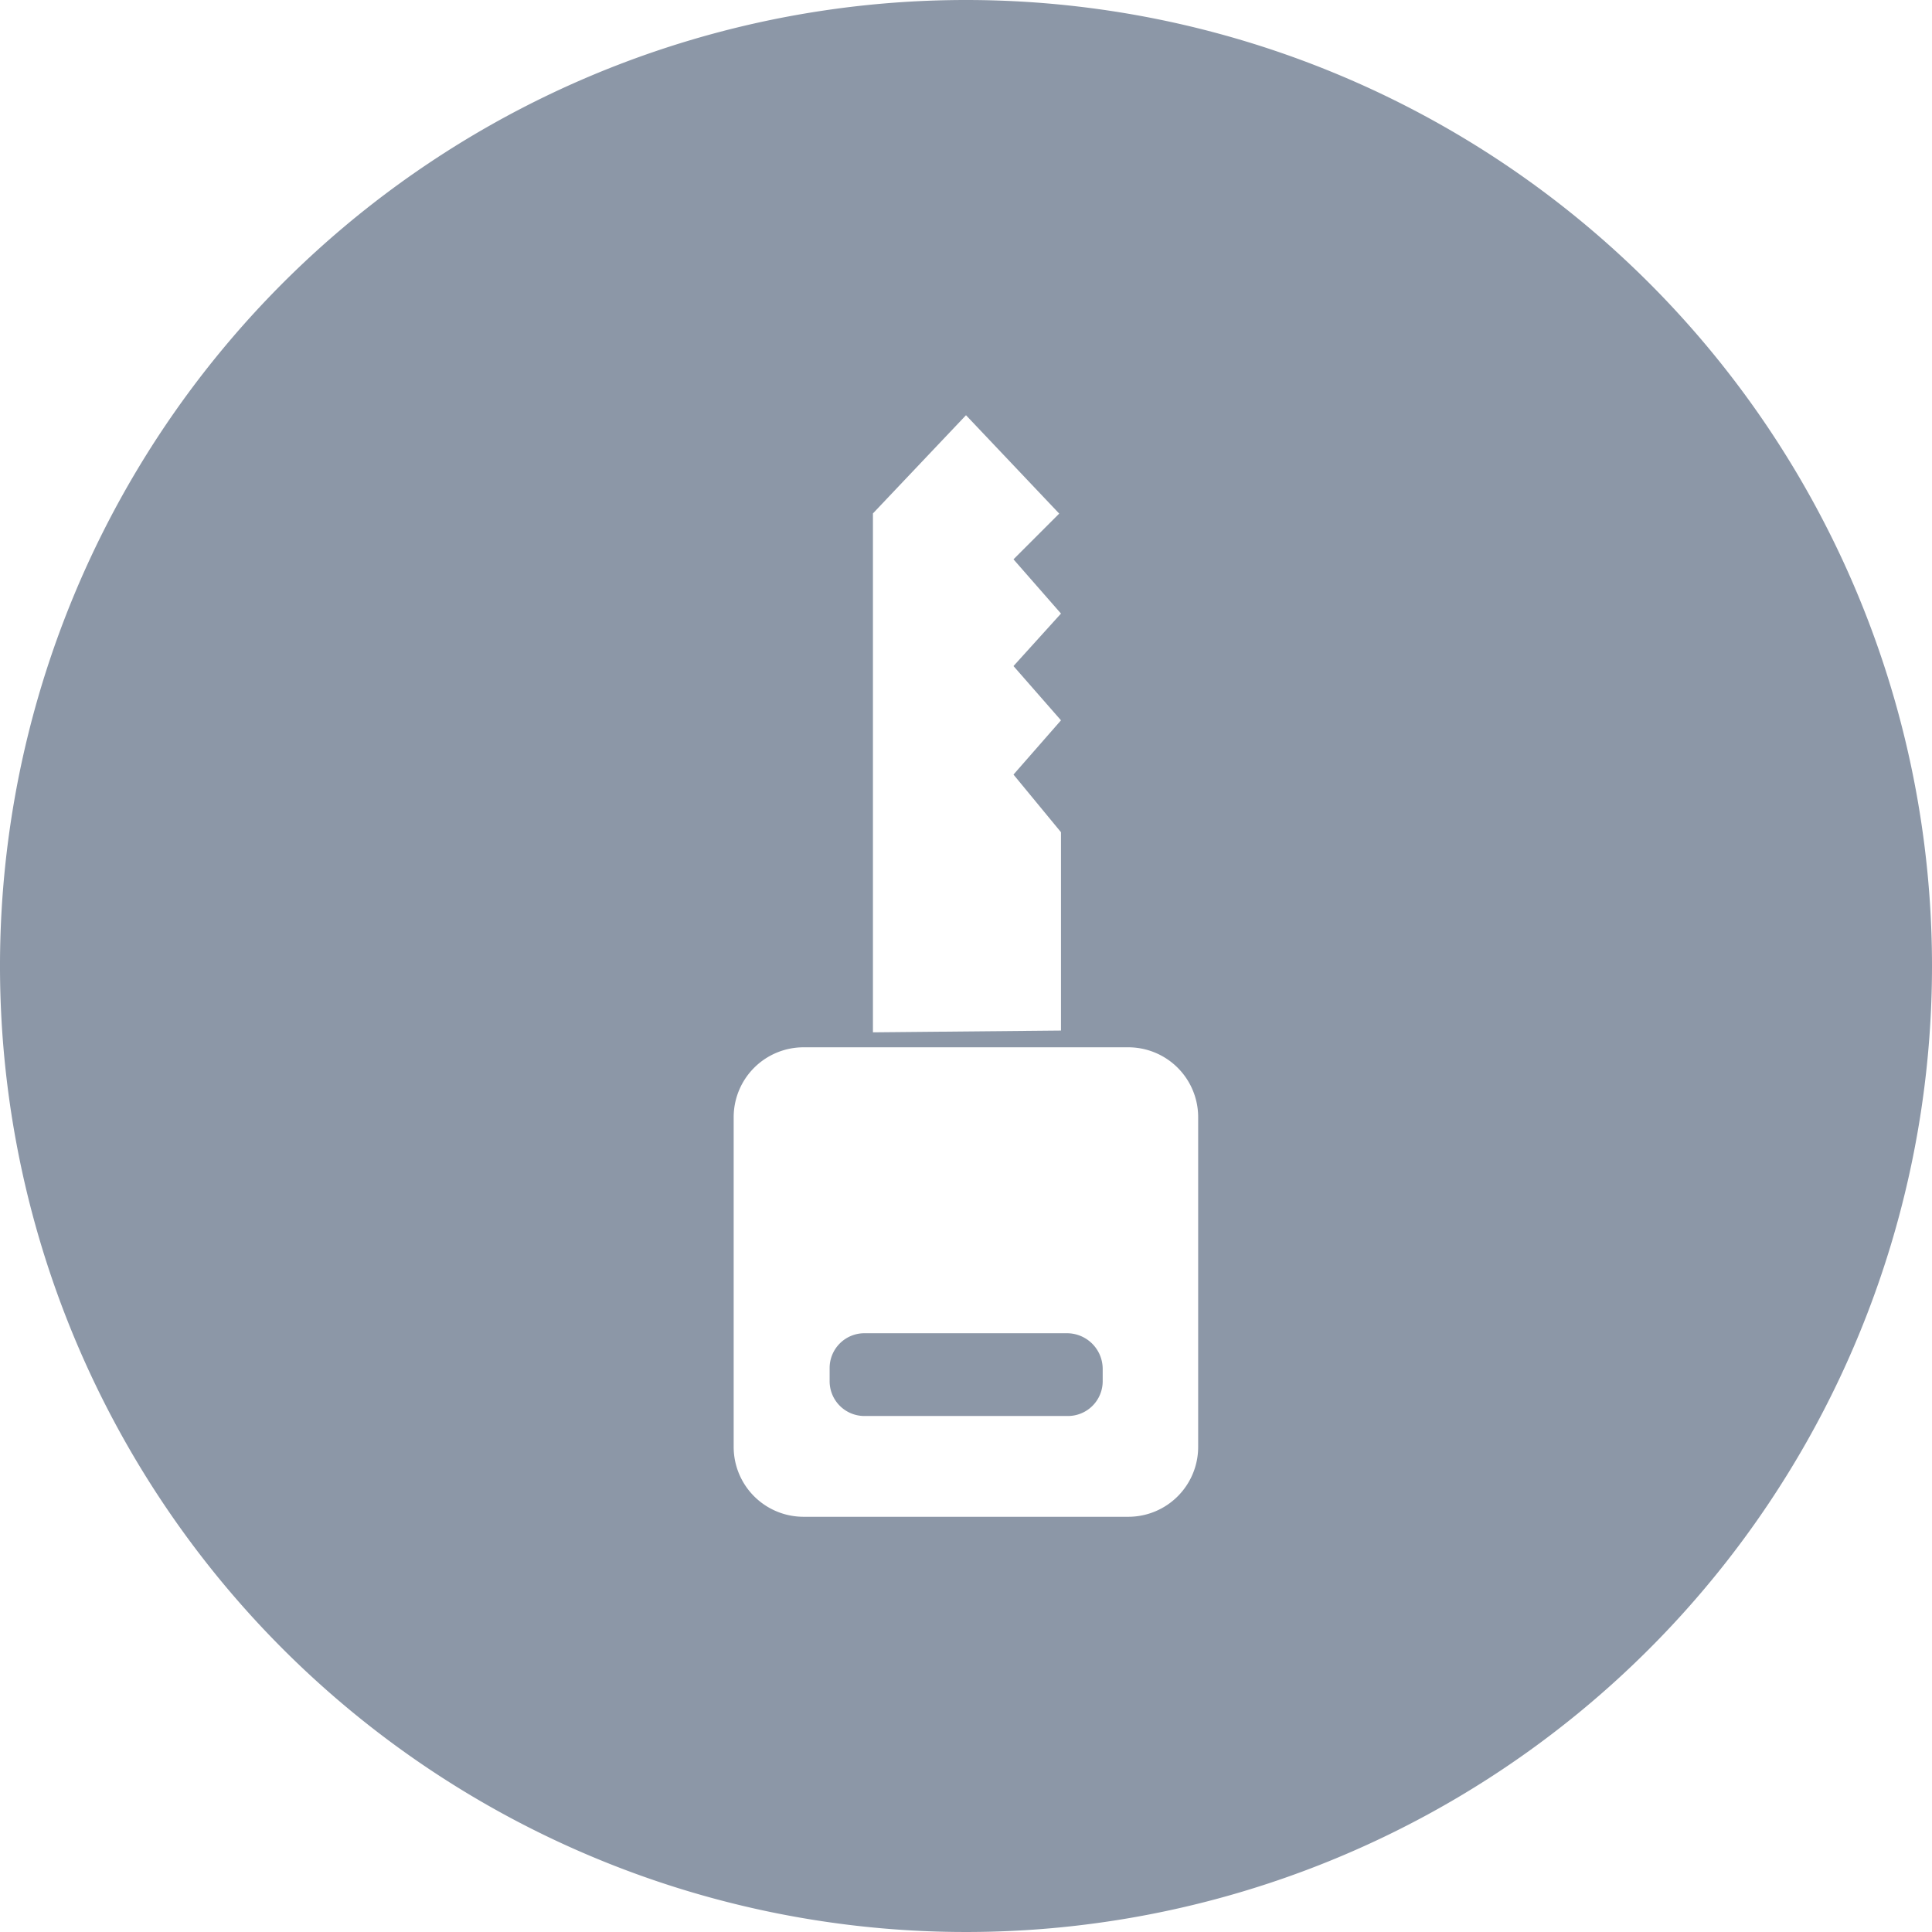 <svg xmlns="http://www.w3.org/2000/svg" width="12" height="12" viewBox="0 0 12 12">
  <g id="noun-car-key-1694516" transform="translate(0 0)">
    <path id="Path_37975" data-name="Path 37975" d="M312.546,373.19h-1.258a.216.216,0,0,0-.219.219v.076a.216.216,0,0,0,.219.219h1.258a.216.216,0,0,0,.219-.219v-.076A.222.222,0,0,0,312.546,373.19Z" transform="translate(-305.916 -364.909)" fill="#8c97a7"/>
    <path id="Path_37976" data-name="Path 37976" d="M106.62,30.625a6,6,0,1,0,6,6A6,6,0,0,0,106.62,30.625Zm0,2.579.579.611-.284.284.295.337-.295.326.295.337-.295.337.295.358v1.232l-1.168.011V33.814Zm1.442,6.41a.434.434,0,0,1-.432.432h-2.021a.434.434,0,0,1-.432-.432V37.562a.434.434,0,0,1,.432-.432h2.021a.434.434,0,0,1,.432.432Z" transform="translate(-100.62 -30.625)" fill="#8c97a7"/>
  </g>
</svg>
